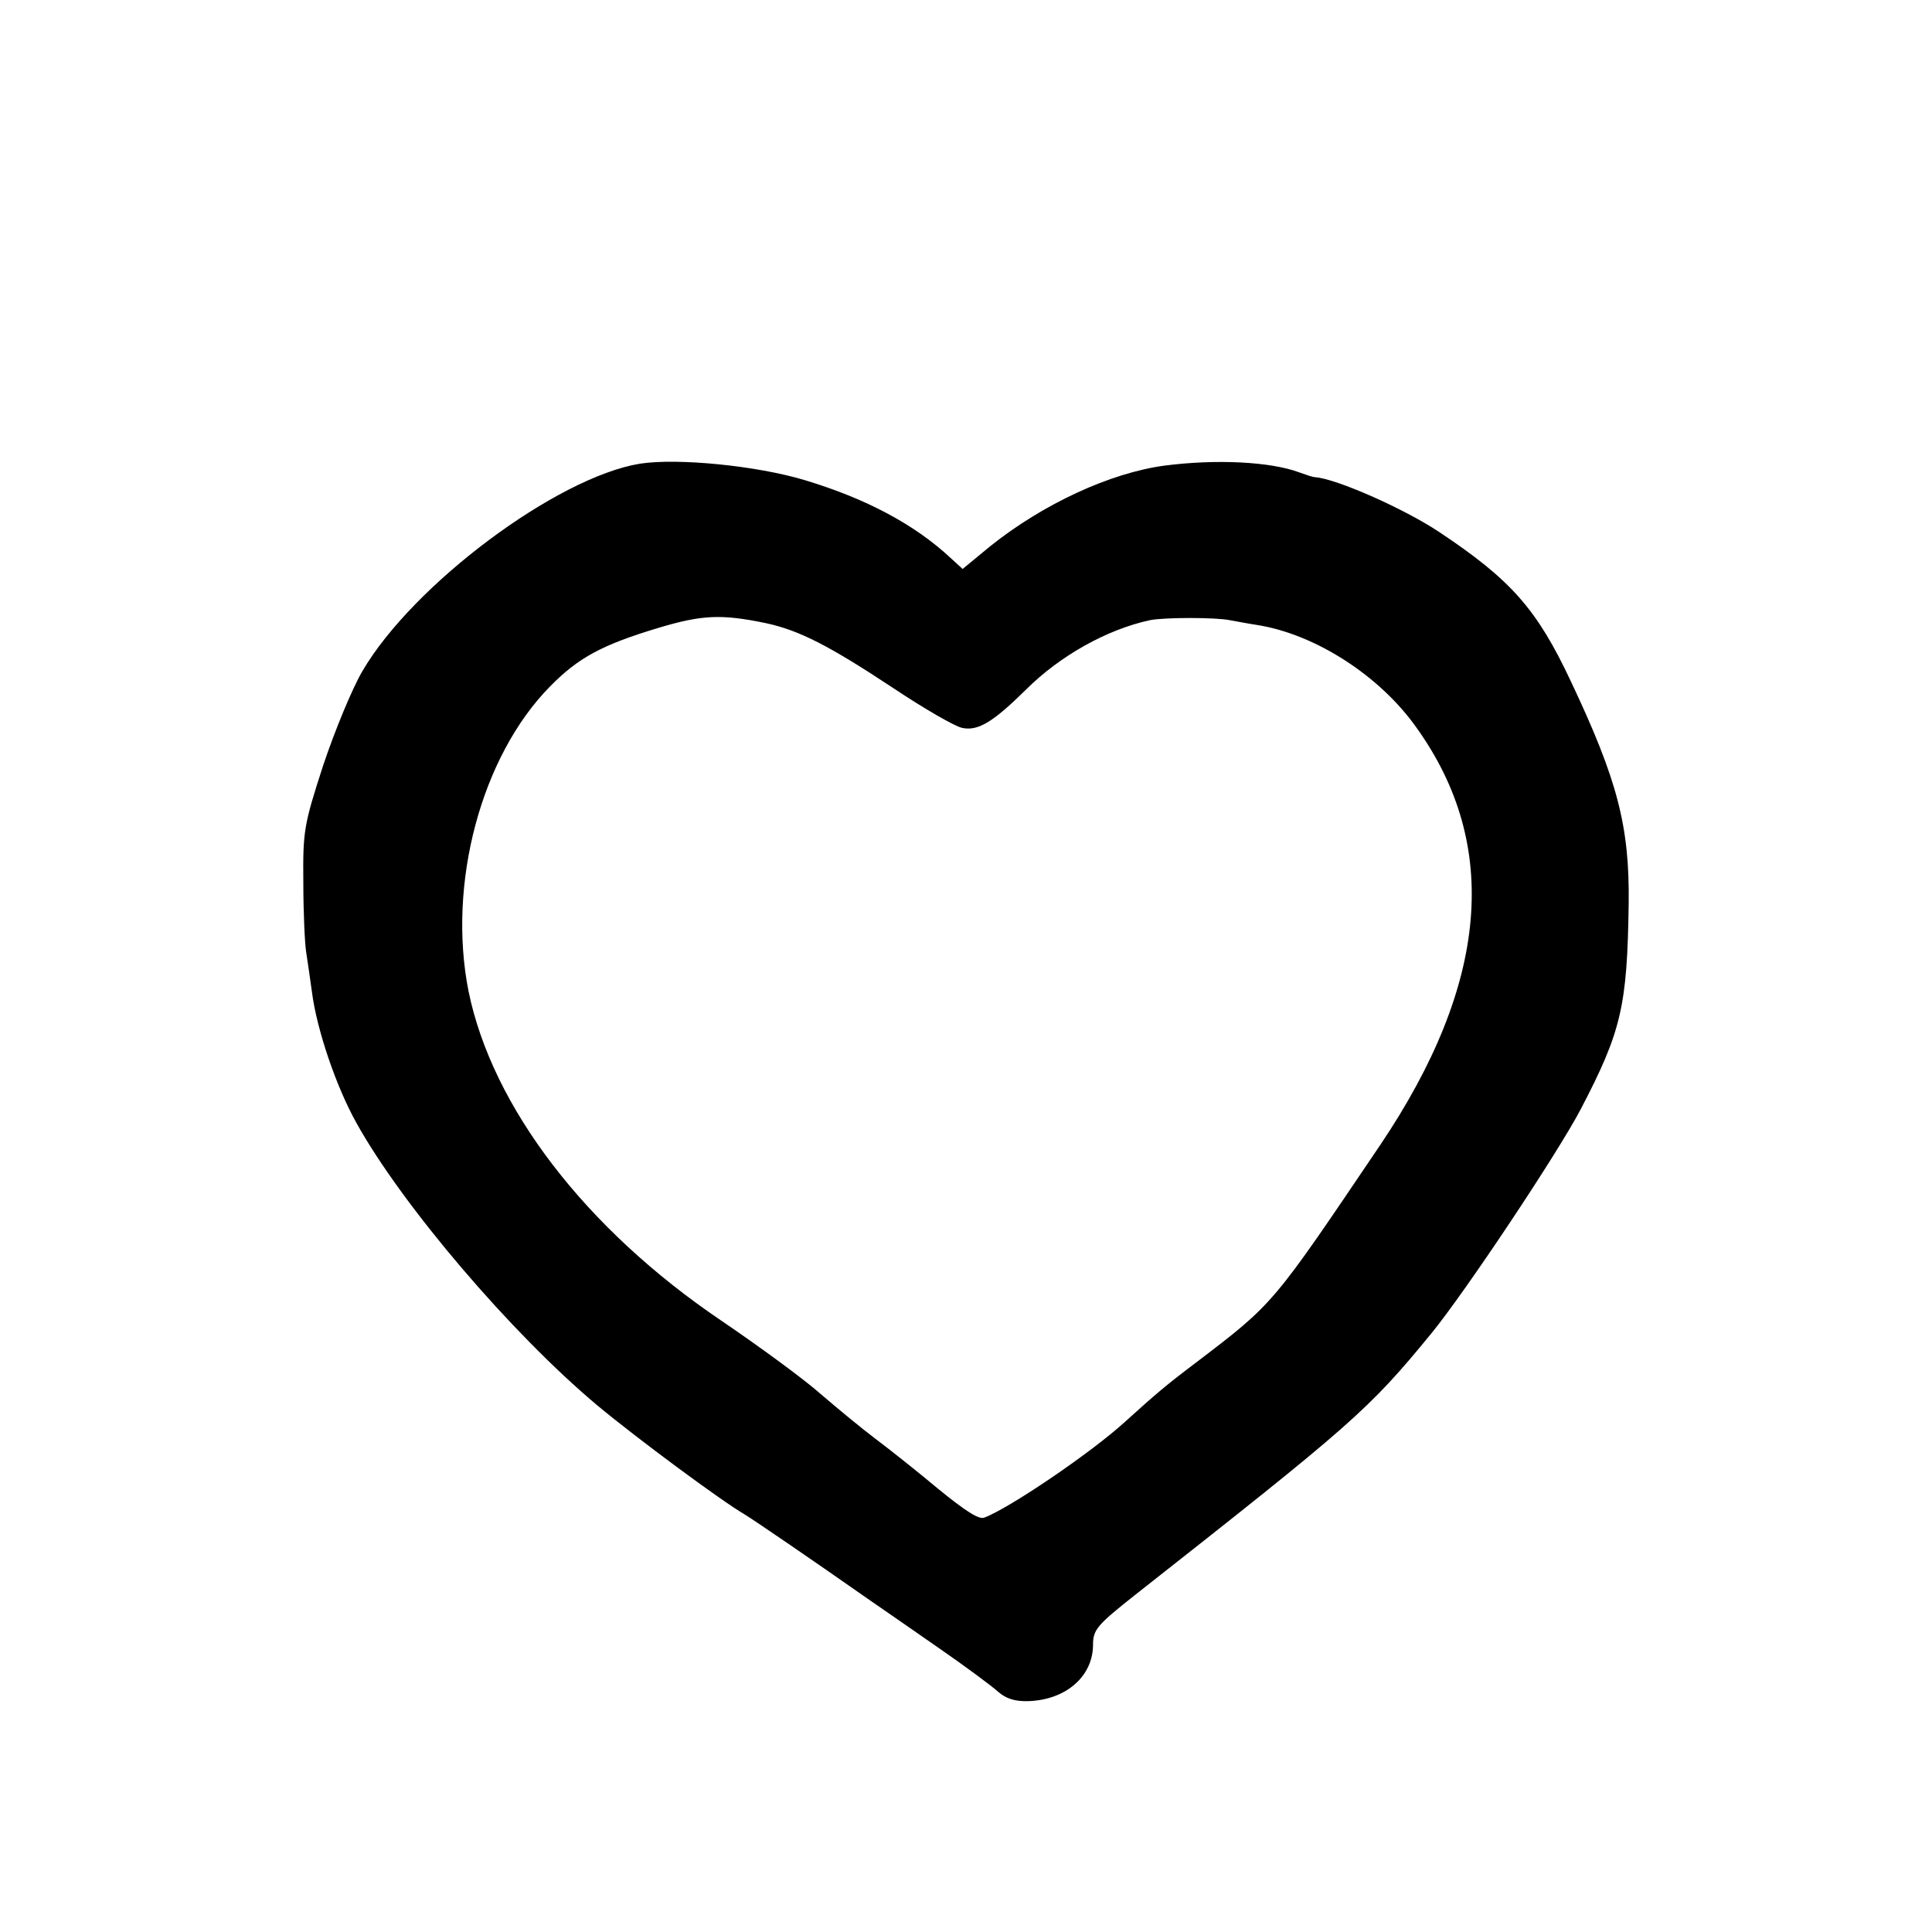 <?xml version="1.0" standalone="no"?>
<!DOCTYPE svg PUBLIC "-//W3C//DTD SVG 20010904//EN"
 "http://www.w3.org/TR/2001/REC-SVG-20010904/DTD/svg10.dtd">
<svg version="1.0" xmlns="http://www.w3.org/2000/svg"
 width="400pt" height="400pt" viewBox="0 0 400 400"
 preserveAspectRatio="xMidYMid meet">
<g transform="translate(0,400) scale(0.1,-0.1)"
fill="#000000" stroke="none">
<path d="M1325 3040 c-172 -28 -470 -250 -575 -430 -21 -36 -57 -123 -81 -195
-40 -123 -42 -136 -41 -242 0 -61 3 -127 6 -145 3 -18 8 -55 12 -83 10 -77 50
-195 92 -270 95 -171 321 -436 499 -585 83 -69 256 -197 304 -225 17 -10 150
-101 254 -174 28 -19 95 -66 150 -104 55 -38 110 -79 122 -90 16 -14 35 -20
63 -19 78 3 133 52 133 117 0 31 9 41 86 102 451 355 484 383 615 543 71 87
262 374 309 464 84 161 96 213 99 425 2 160 -23 256 -120 461 -70 149 -124
210 -273 309 -74 49 -213 110 -256 113 -5 0 -19 5 -33 10 -59 22 -171 28 -279
14 -112 -15 -251 -79 -361 -167 l-57 -47 -24 22 c-76 71 -177 124 -303 162
-100 30 -263 46 -341 34z m260 -330 c70 -15 132 -47 265 -135 63 -42 127 -79
142 -82 33 -7 64 12 132 79 70 70 168 125 257 144 29 6 136 6 165 0 12 -2 37
-7 57 -10 120 -19 254 -105 330 -213 174 -243 149 -530 -75 -863 -225 -333
-219 -327 -383 -452 -61 -46 -82 -64 -145 -121 -71 -65 -241 -180 -292 -199
-11 -5 -41 15 -95 59 -43 36 -101 82 -129 103 -28 21 -79 63 -115 94 -35 31
-128 99 -206 152 -281 190 -474 442 -523 682 -44 222 26 486 169 631 59 60
108 86 224 121 90 27 130 29 222 10z"/>
</g>
</svg>
